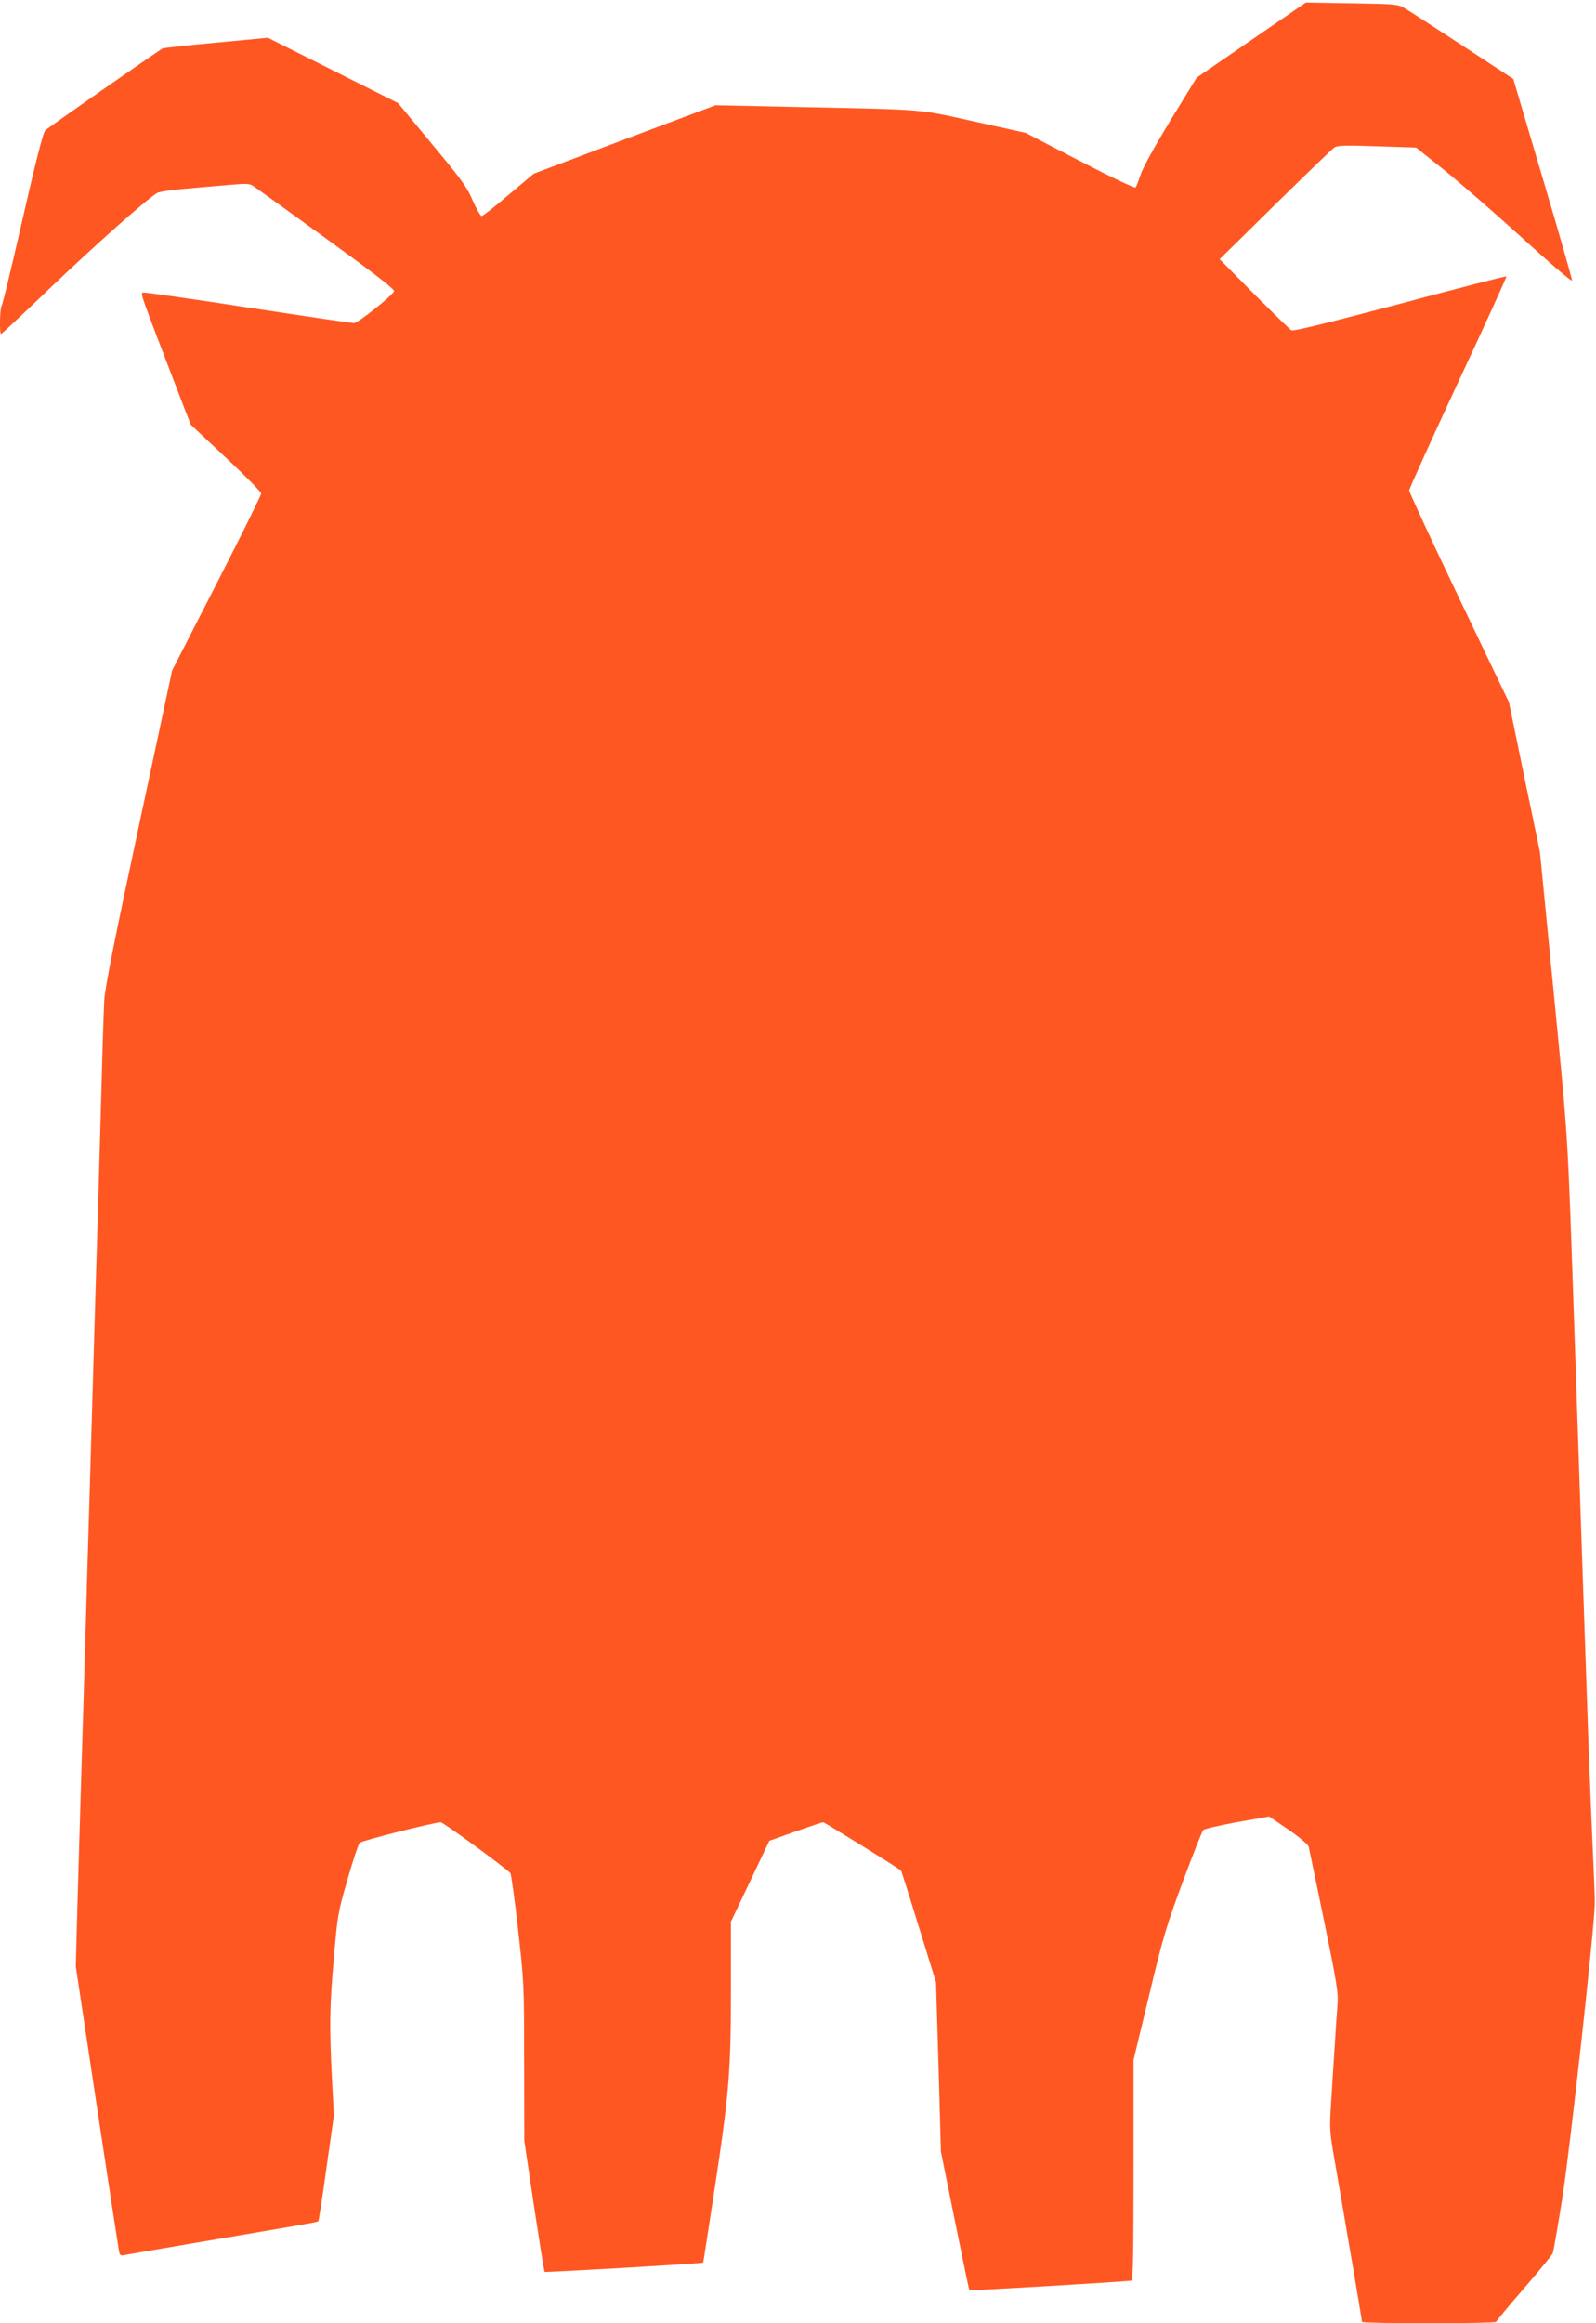 <?xml version="1.0" standalone="no"?>
<!DOCTYPE svg PUBLIC "-//W3C//DTD SVG 20010904//EN"
 "http://www.w3.org/TR/2001/REC-SVG-20010904/DTD/svg10.dtd">
<svg version="1.0" xmlns="http://www.w3.org/2000/svg"
 width="880pt" height="1280pt" viewBox="0 0 880 1280"
 preserveAspectRatio="xMidYMid meet">
<g transform="translate(0,1280) scale(0.1,-0.1)"
fill="#ff5722" stroke="none">
<path d="M6899 12579 l-301 -207 -146 -238 c-88 -144 -153 -263 -164 -299 -11
-33 -23 -64 -27 -68 -5 -5 -143 61 -307 146 l-299 155 -280 62 c-318 70 -256
65 -955 80 l-475 10 -501 -188 -501 -189 -138 -116 c-75 -64 -142 -117 -149
-117 -7 0 -29 38 -49 84 -31 73 -59 113 -224 311 l-188 227 -359 180 -359 180
-285 -27 c-157 -14 -290 -29 -296 -32 -41 -25 -634 -438 -647 -452 -11 -10
-54 -179 -124 -486 -59 -258 -111 -474 -116 -480 -10 -10 -13 -155 -3 -155 3
0 132 120 286 268 242 230 506 465 573 508 11 7 76 17 145 23 69 6 178 16 243
21 107 10 122 9 145 -6 15 -10 197 -141 405 -292 265 -192 375 -277 370 -287
-19 -32 -200 -175 -221 -175 -13 0 -274 38 -580 85 -307 47 -567 84 -578 83
-23 -3 -36 36 222 -636 l36 -92 194 -182 c107 -100 194 -189 194 -197 0 -9
-110 -232 -245 -495 l-246 -480 -184 -860 c-136 -635 -186 -886 -190 -956 -3
-52 -10 -261 -15 -465 -6 -203 -15 -518 -20 -700 -6 -181 -19 -636 -30 -1010
-11 -374 -24 -831 -30 -1015 -5 -184 -14 -492 -20 -685 -6 -192 -15 -492 -20
-665 -5 -173 -12 -421 -16 -550 l-6 -235 116 -770 c64 -424 119 -782 122 -797
4 -22 10 -27 27 -23 12 3 184 32 382 66 614 104 686 116 690 121 3 3 23 135
45 294 l41 289 -11 205 c-14 291 -13 394 11 665 20 232 22 247 75 430 30 104
60 195 67 202 12 12 411 113 447 113 14 0 335 -234 384 -280 4 -5 24 -143 42
-307 33 -292 34 -307 34 -733 l1 -435 53 -358 c30 -197 56 -361 59 -364 4 -4
868 46 874 51 1 0 26 165 57 366 86 561 96 683 96 1132 l0 380 106 223 106
223 143 51 c79 28 148 51 154 51 7 0 408 -248 429 -266 2 -1 46 -140 98 -309
l95 -307 14 -466 13 -467 77 -380 c42 -209 78 -381 80 -383 3 -4 877 48 893
53 9 4 12 134 12 610 l0 606 86 356 c77 322 95 381 186 627 56 149 106 276
112 283 6 7 91 26 188 44 l176 31 107 -73 c61 -42 108 -82 111 -94 2 -11 41
-195 85 -410 69 -335 79 -399 74 -455 -3 -36 -10 -136 -15 -223 -6 -86 -15
-227 -20 -313 -10 -152 -10 -161 19 -328 48 -275 151 -882 151 -889 0 -4 167
-7 370 -7 204 0 370 3 370 8 0 4 68 86 151 182 83 96 155 184 160 195 5 11 29
153 55 315 45 296 176 1484 177 1610 1 36 -5 173 -11 305 -6 132 -16 375 -22
540 -6 165 -19 557 -30 870 -11 314 -33 964 -49 1445 -39 1125 -31 1005 -116
1880 l-74 755 -86 413 -85 413 -275 574 c-151 316 -275 583 -275 593 0 9 122
278 270 596 149 318 268 581 266 583 -2 3 -266 -65 -587 -151 -393 -104 -588
-152 -598 -146 -9 5 -101 95 -206 200 l-190 192 305 300 c168 165 315 307 327
315 17 12 58 13 236 7 l215 -7 154 -123 c84 -68 277 -235 428 -372 151 -138
276 -245 278 -238 1 7 -71 259 -161 561 l-163 550 -279 183 c-154 101 -298
194 -320 207 -38 22 -50 23 -293 27 l-252 4 -301 -207z"/>
</g>
</svg>
